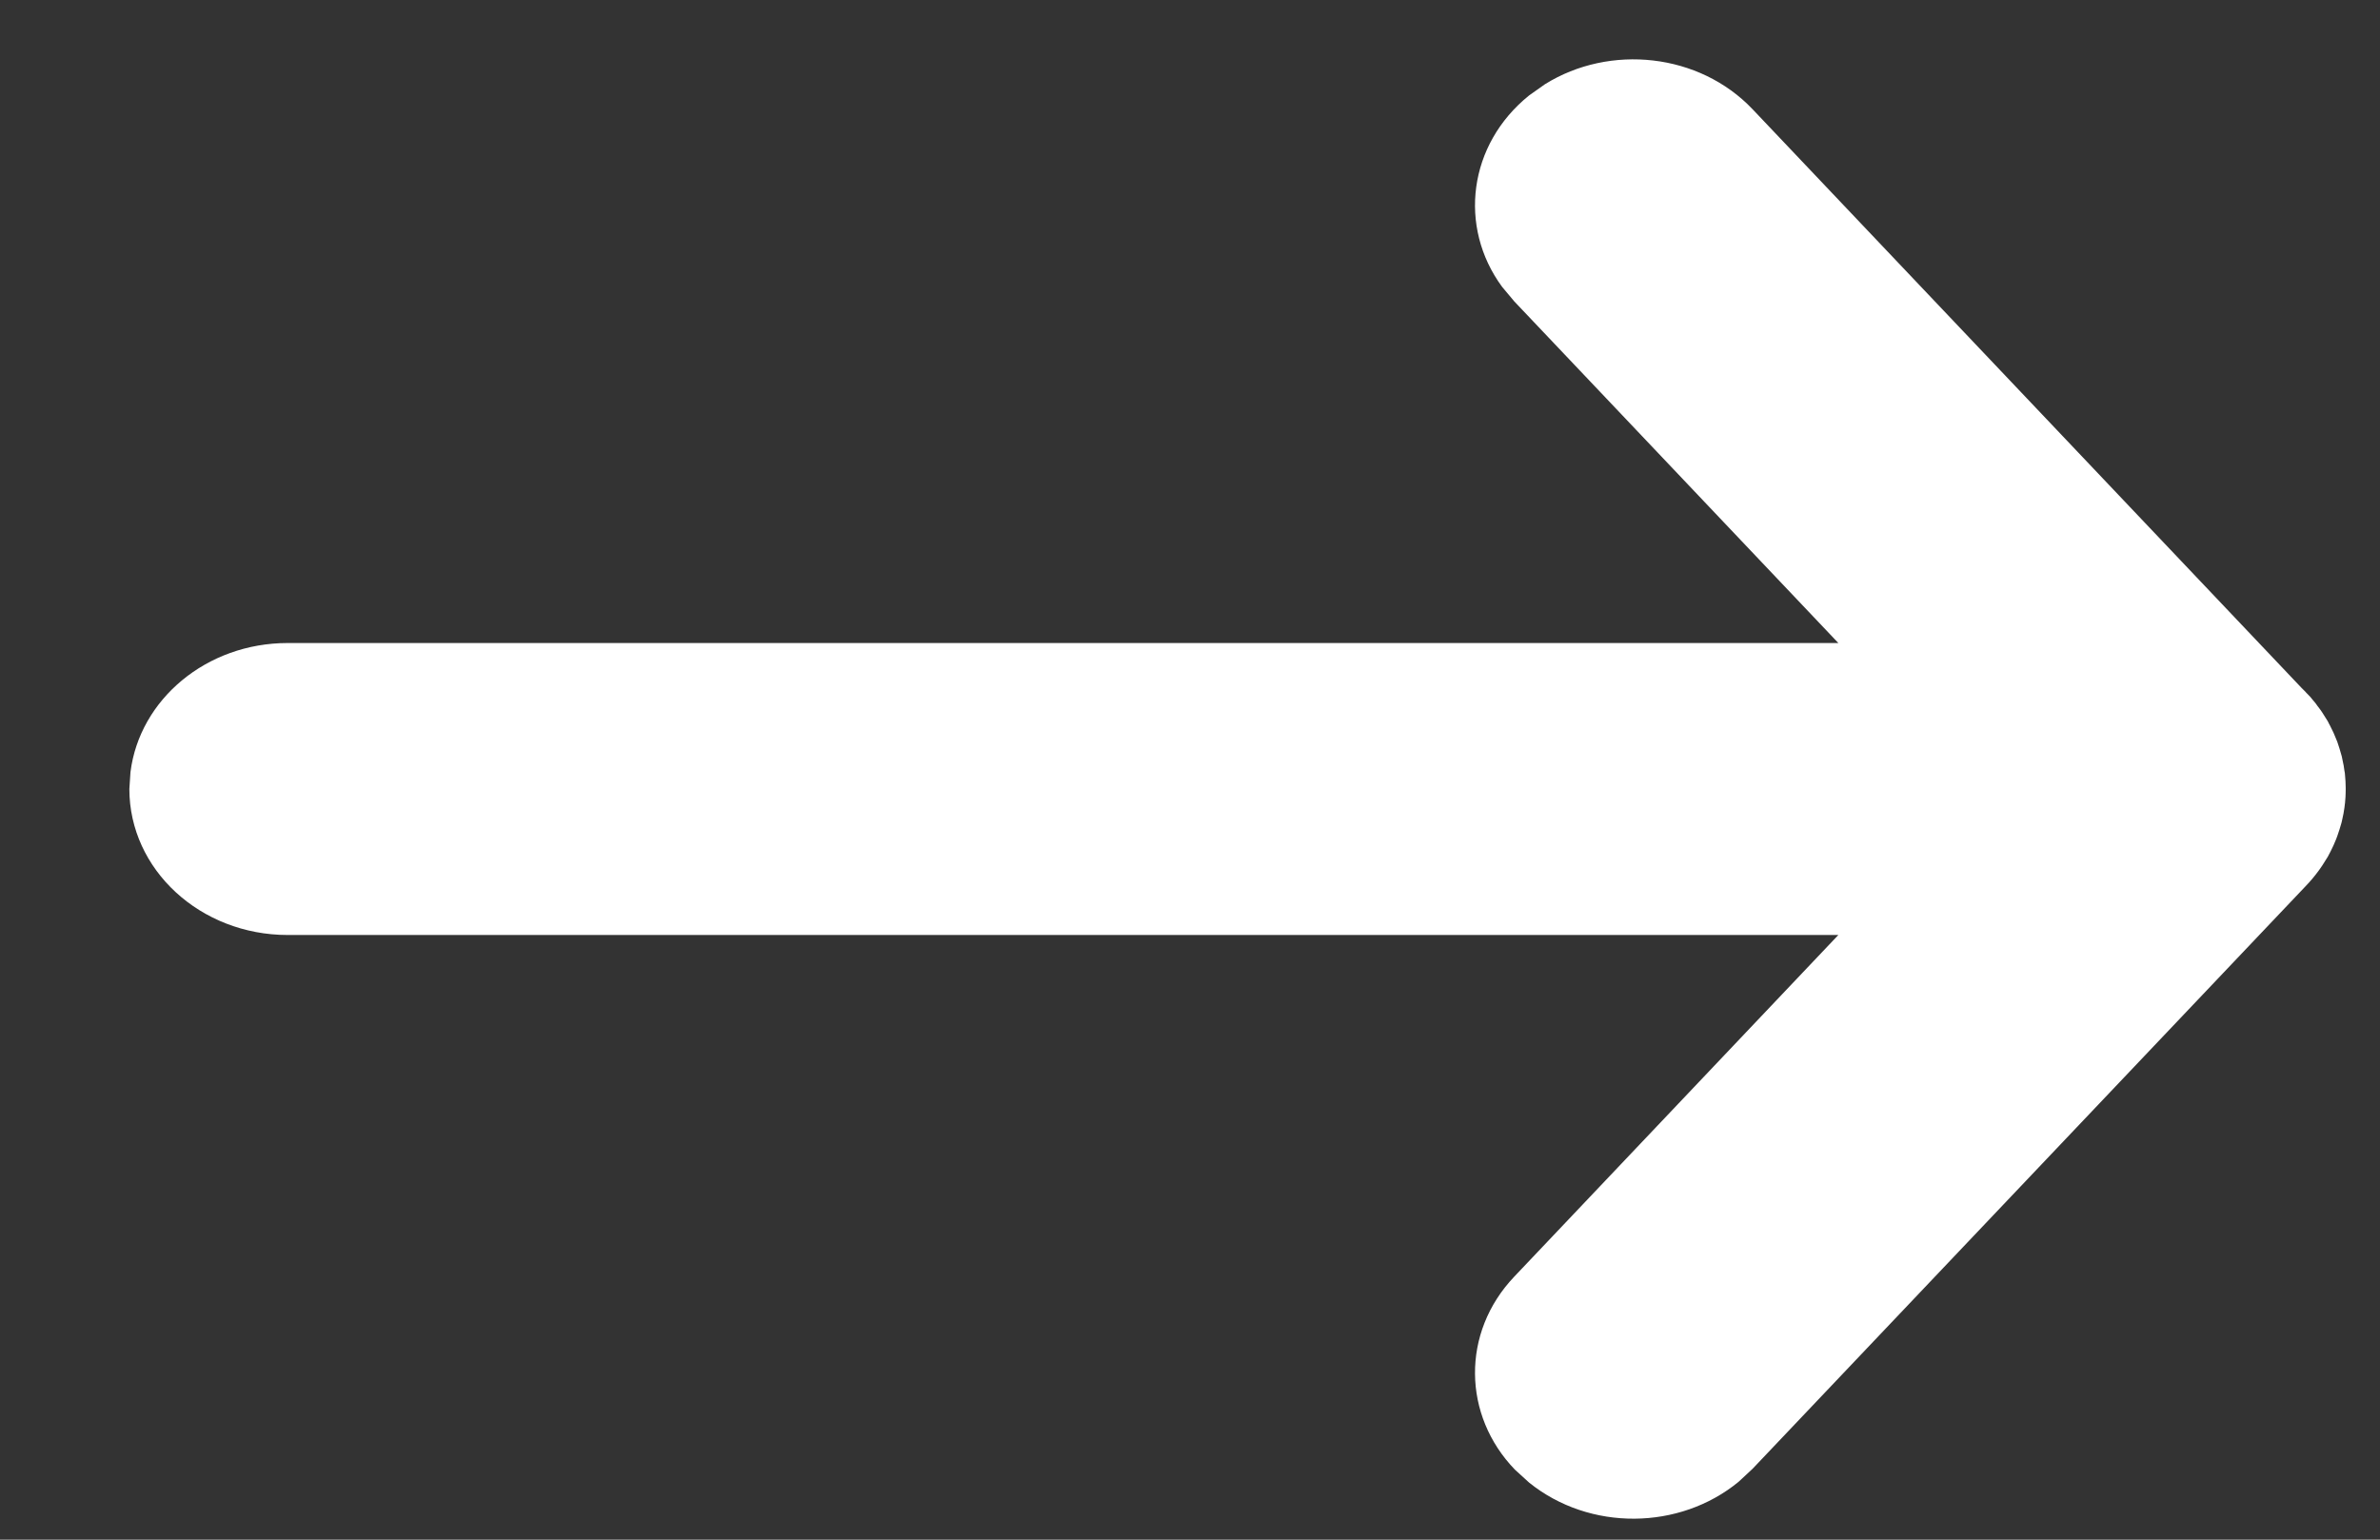 <svg width="17" height="11" viewBox="0 0 17 11" fill="none" xmlns="http://www.w3.org/2000/svg">
<rect x="0" y="0" width="17" height="11" fill="#333333" stroke="none"/>
<path d="M16.524 5.006L16.546 5.034L16.535 5.019L16.524 5.006ZM12.518 0.78C12.138 0.38 11.5 0.312 11.035 0.602L10.922 0.682C10.488 1.032 10.414 1.62 10.729 2.049L10.816 2.153L13.131 4.594L2.055 4.594C1.475 4.594 0.997 4.997 0.932 5.516L0.924 5.637C0.924 6.213 1.431 6.68 2.055 6.68L13.131 6.68L10.816 9.121C10.436 9.521 10.447 10.113 10.821 10.5L10.922 10.592C11.356 10.942 11.998 10.932 12.418 10.587L12.518 10.494L16.468 6.332L16.484 6.315C16.492 6.306 16.501 6.296 16.509 6.286L16.468 6.332C16.502 6.297 16.532 6.261 16.56 6.223C16.57 6.21 16.579 6.196 16.588 6.183L16.627 6.121L16.648 6.081C16.662 6.053 16.675 6.025 16.686 5.997C16.689 5.988 16.692 5.981 16.695 5.973C16.706 5.942 16.716 5.91 16.725 5.878C16.727 5.87 16.729 5.863 16.73 5.856C16.737 5.827 16.742 5.799 16.746 5.77C16.752 5.727 16.755 5.682 16.755 5.637L16.747 5.75L16.75 5.739C16.753 5.708 16.755 5.676 16.755 5.645V5.629C16.755 5.598 16.753 5.567 16.75 5.536L16.749 5.524C16.748 5.517 16.747 5.511 16.746 5.504L16.748 5.521C16.744 5.487 16.738 5.452 16.73 5.419C16.729 5.411 16.727 5.404 16.725 5.397C16.716 5.364 16.706 5.332 16.695 5.3C16.692 5.293 16.689 5.286 16.686 5.278C16.675 5.249 16.662 5.221 16.648 5.194L16.643 5.184C16.641 5.18 16.639 5.177 16.637 5.173C16.636 5.171 16.634 5.168 16.633 5.165L16.627 5.153L16.588 5.091C16.579 5.077 16.574 5.071 16.569 5.064L16.56 5.052L16.546 5.034L16.552 5.041L16.537 5.021C16.53 5.012 16.523 5.004 16.516 4.996L16.524 5.006L16.504 4.981L16.483 4.959L16.475 4.951L16.48 4.957L16.467 4.942C16.453 4.928 16.444 4.919 16.436 4.911L16.44 4.915L12.518 0.78ZM16.369 4.852L16.395 4.874C16.391 4.871 16.388 4.868 16.385 4.865L16.369 4.852Z" fill="white"/>
</svg>
